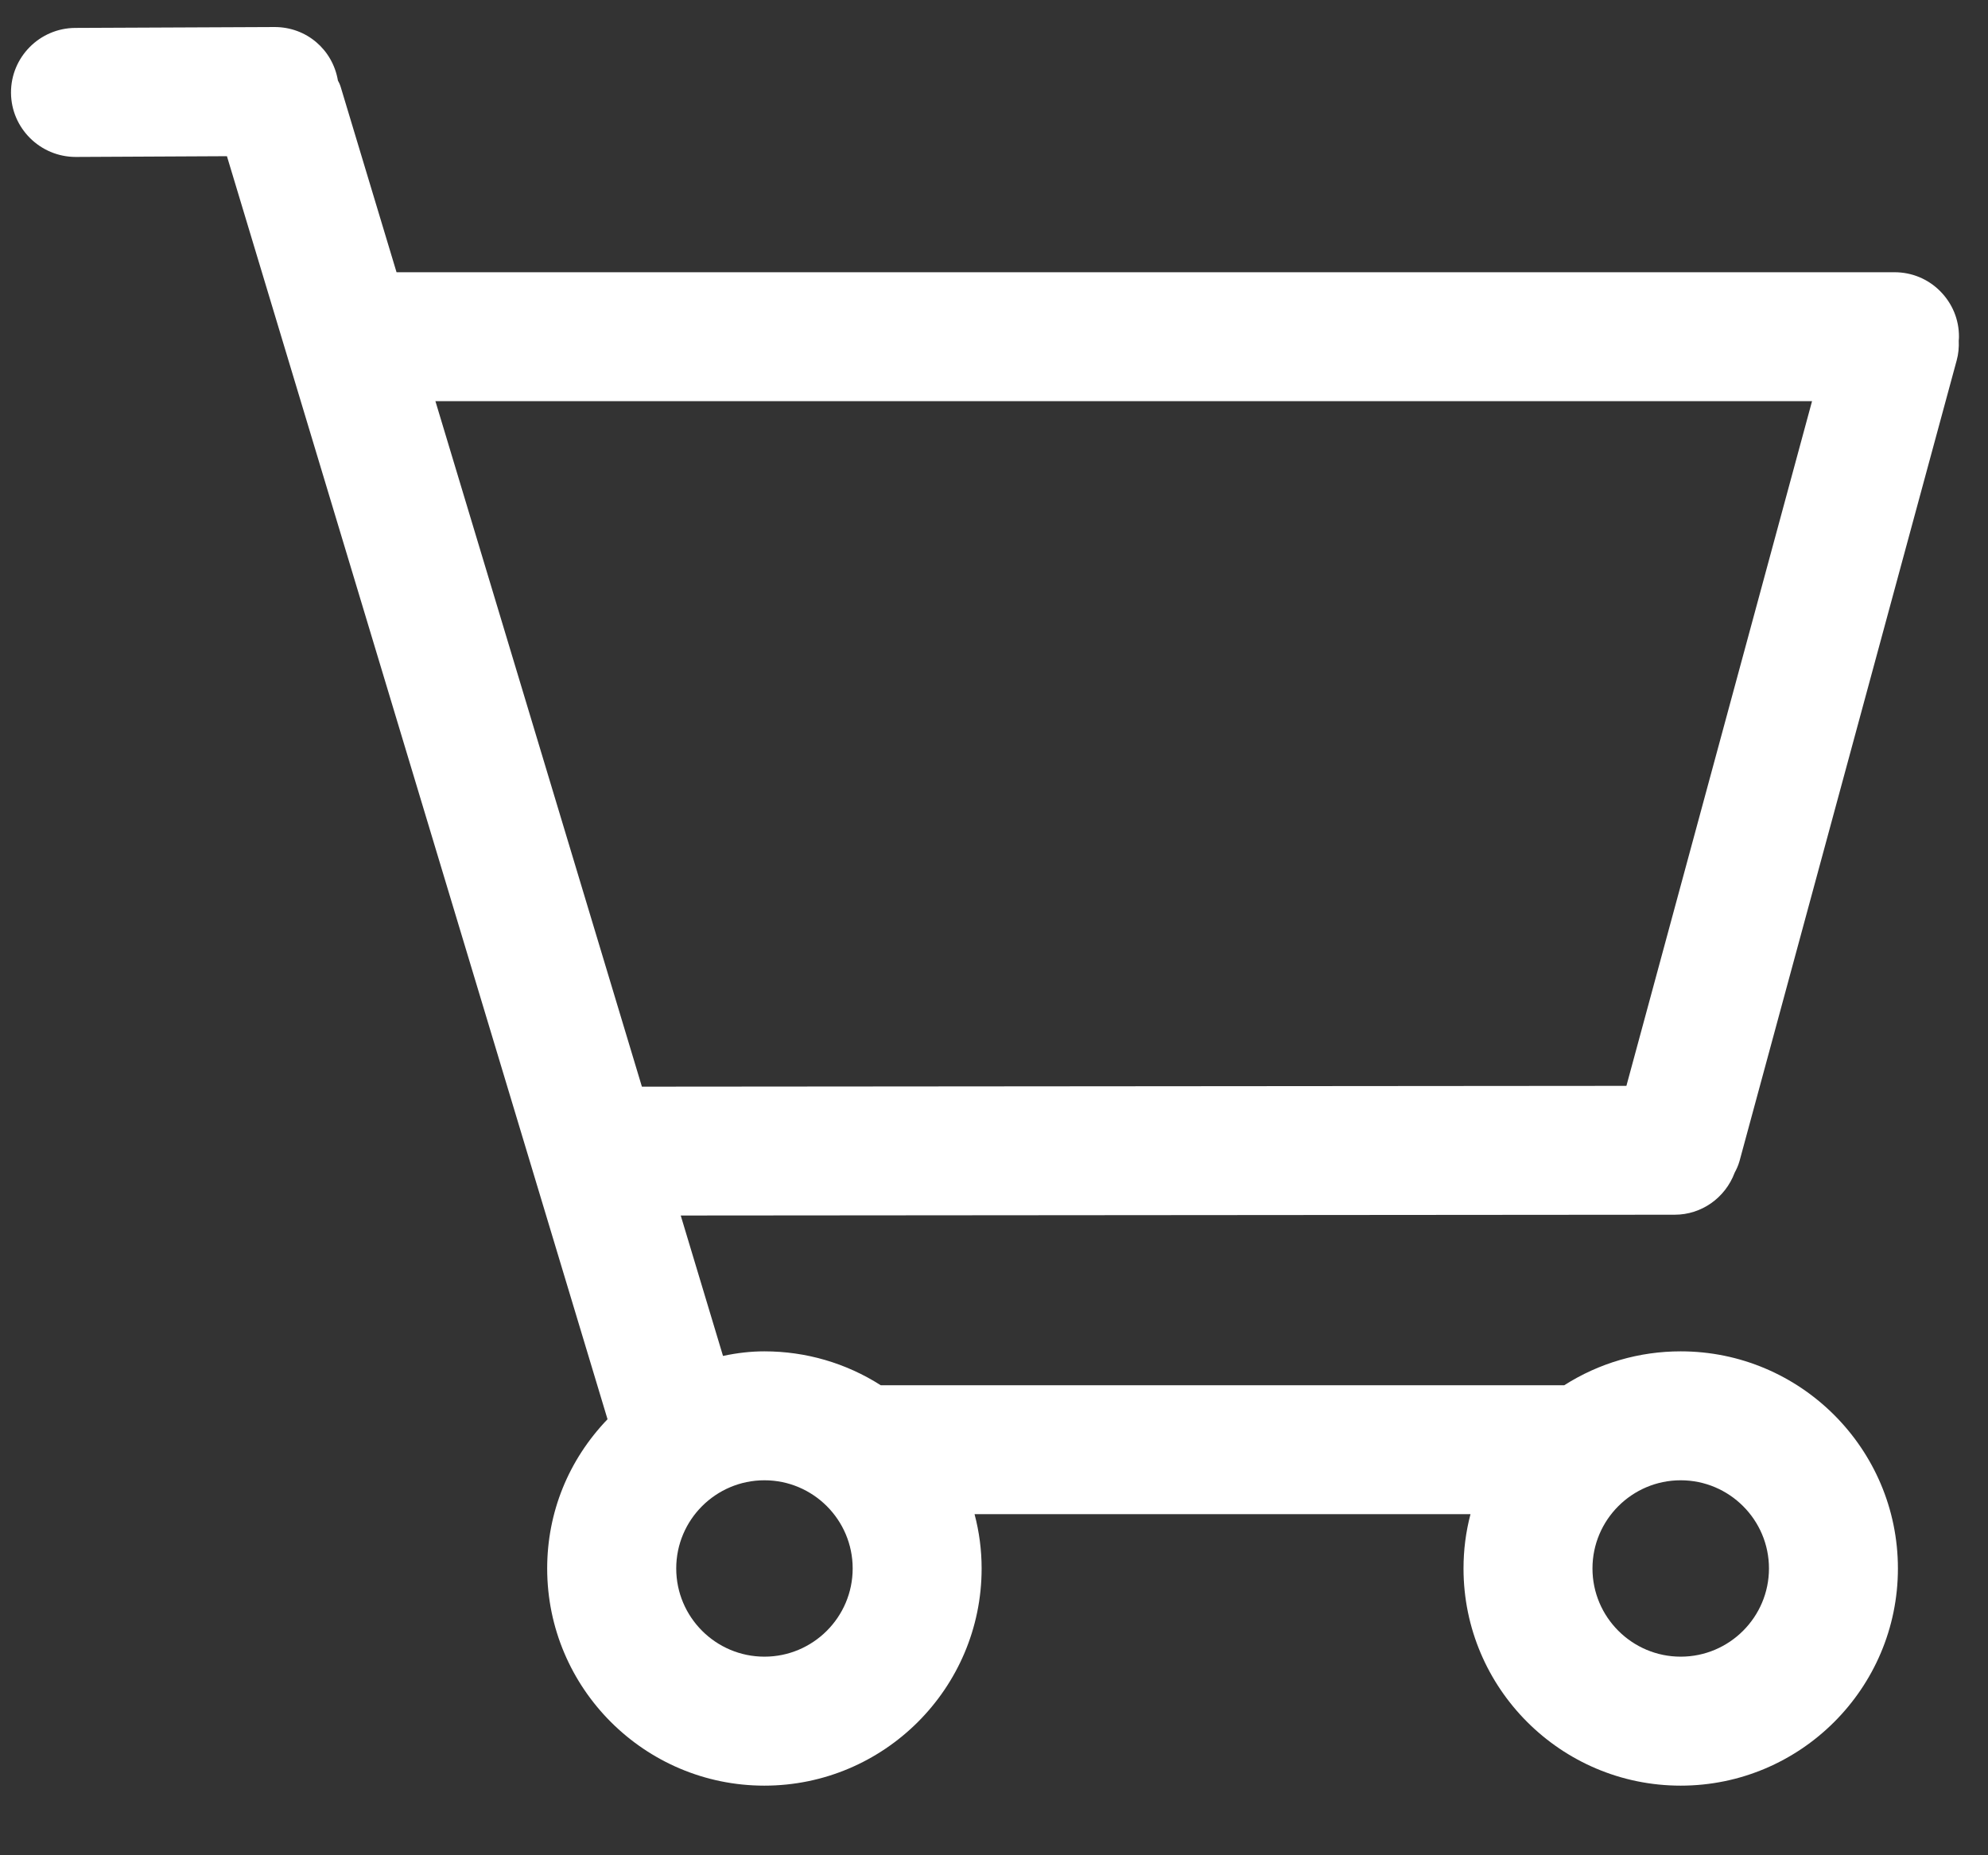 <?xml version="1.0" encoding="UTF-8" standalone="no"?><!DOCTYPE svg PUBLIC "-//W3C//DTD SVG 1.1//EN" "http://www.w3.org/Graphics/SVG/1.1/DTD/svg11.dtd"><svg width="100%" height="100%" viewBox="0 0 45 42" version="1.1" xmlns="http://www.w3.org/2000/svg" xmlns:xlink="http://www.w3.org/1999/xlink" xml:space="preserve" xmlns:serif="http://www.serif.com/" style="fill-rule:evenodd;clip-rule:evenodd;stroke-linejoin:round;stroke-miterlimit:1.414;"><rect x="0" y="0" width="45" height="42" fill="#333333" stroke="none"/><rect id="Artboard1" x="0" y="0" width="44.592" height="41.082" style="fill:none;"/><path d="M36.815,24.582l-22.285,0.018l-4.674,-15.518l31.161,0l-4.202,15.5Zm-19.511,8.929c1.101,0 1.997,0.895 1.997,1.996c0,1.102 -0.896,1.997 -1.997,1.997c-1.101,0 -1.997,-0.895 -1.997,-1.997c0,-1.101 0.896,-1.996 1.997,-1.996m20.74,0c1.101,0 1.998,0.895 1.998,1.996c0,1.102 -0.897,1.997 -1.998,1.997c-1.1,0 -1.997,-0.895 -1.997,-1.997c0,-1.101 0.897,-1.996 1.997,-1.996m5.874,-26.919c-0.276,-0.278 -0.644,-0.429 -1.033,-0.429l-33.909,0l-1.264,-4.195c-0.018,-0.059 -0.042,-0.108 -0.063,-0.145c-0.119,-0.7 -0.71,-1.211 -1.433,-1.211l-4.514,0.02c-0.806,0.005 -1.456,0.663 -1.453,1.467c0.004,0.801 0.658,1.454 1.467,1.454l3.421,-0.017l8.615,28.593c-0.884,0.921 -1.366,2.108 -1.366,3.379c0,2.711 2.205,4.916 4.916,4.916c2.711,0 4.918,-2.205 4.918,-4.916c0,-0.418 -0.054,-0.828 -0.16,-1.23l11.226,0c-0.106,0.402 -0.158,0.812 -0.158,1.23c0,2.711 2.205,4.916 4.916,4.916c2.711,0 4.917,-2.205 4.917,-4.916c0,-2.711 -2.206,-4.916 -4.917,-4.916c-0.937,0 -1.845,0.264 -2.635,0.767l-15.473,0c-0.789,-0.503 -1.696,-0.767 -2.634,-0.767c-0.301,0 -0.61,0.034 -0.936,0.104l-0.957,-3.179l22.501,-0.018c0.604,0 1.142,-0.38 1.356,-0.952c0.033,-0.063 0.077,-0.147 0.109,-0.26l4.916,-18.127c0.04,-0.143 0.054,-0.295 0.047,-0.453c0.003,-0.023 0.005,-0.052 0.005,-0.083c0.002,-0.391 -0.151,-0.756 -0.425,-1.032" style="fill:#fff;fill-rule:nonzero;"/></svg>